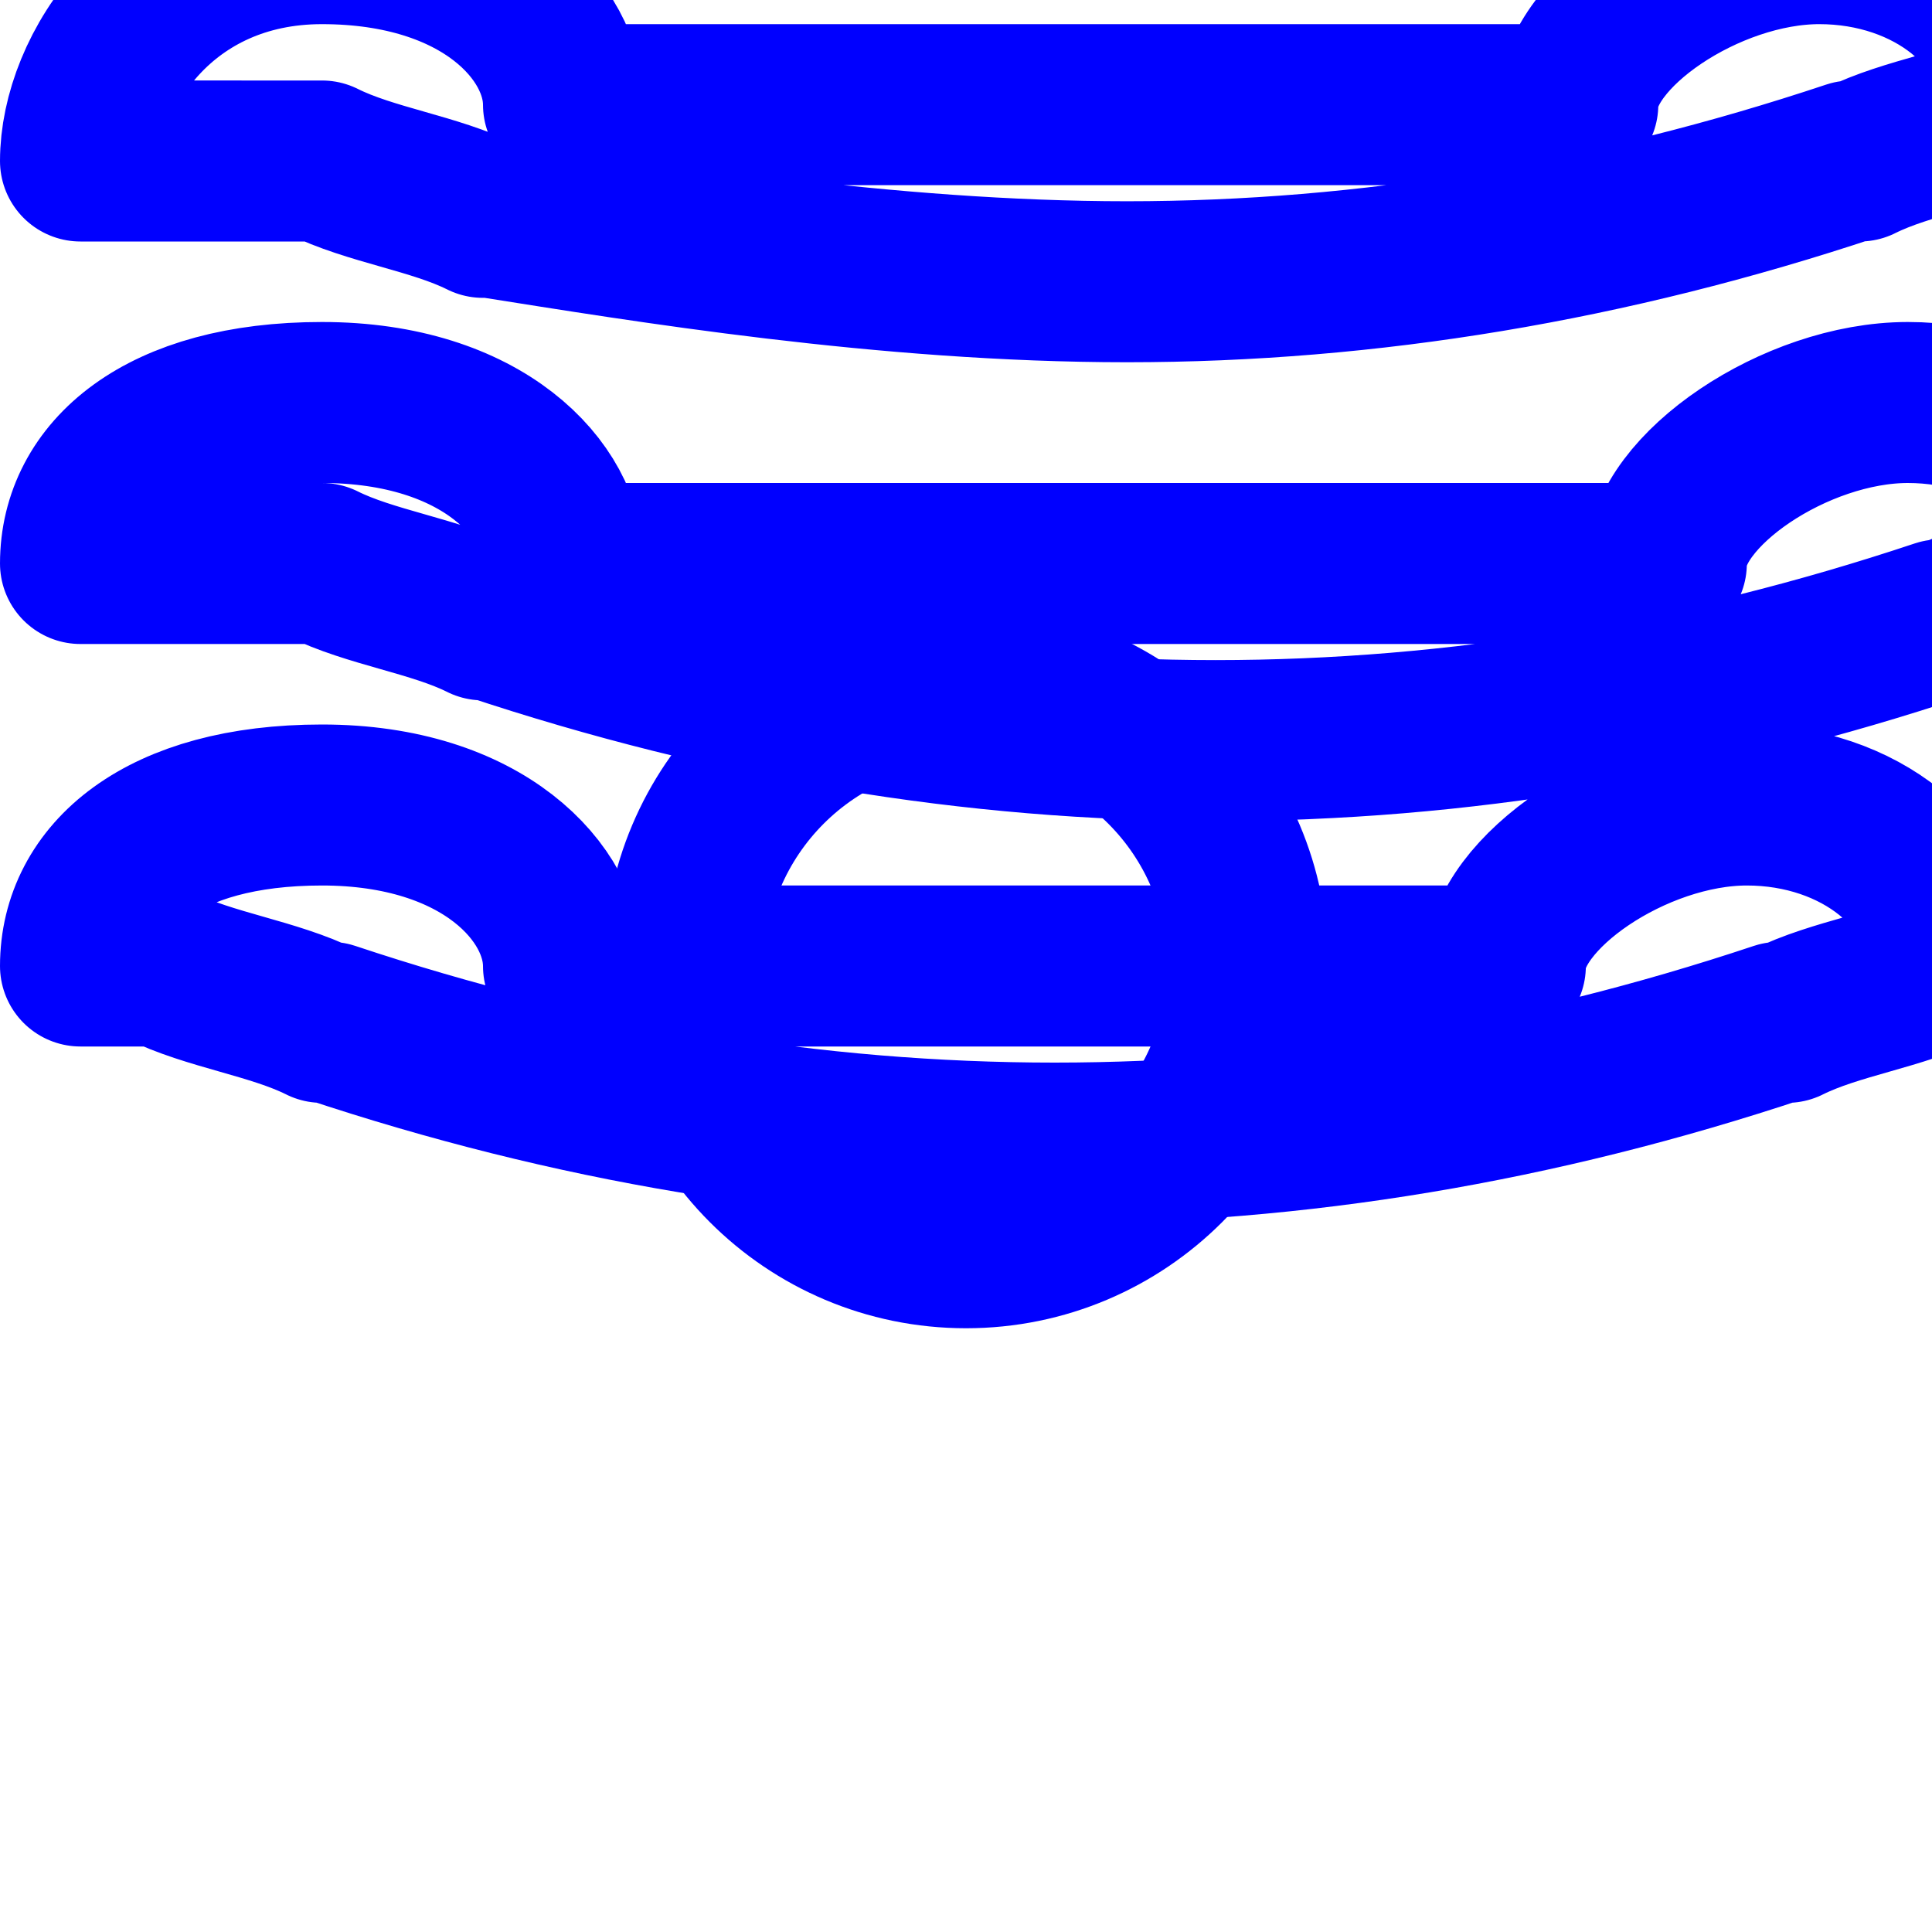 <svg width="100" height="100" xmlns="http://www.w3.org/2000/svg" viewBox="0 0 24 24" fill="none" stroke="blue" stroke-width="2" stroke-linecap="round" stroke-linejoin="round">
  <path d="M2 12c.6.3 1.4.4 2 .7h.1c3 1 6 1.5 9 1.5s6-.5 9-1.5h.1c.6-.3 1.4-.4 2-.7 0-1.1-1.1-2-2.5-2s-3 1.1-3 2H7c0-.9-1-2-3-2S1 10.9 1 12zm2-5c.6.3 1.4.4 2 .7h.1c3 1 6 1.5 9 1.5s6-.5 9-1.5h.1c.6-.3 1.4-.4 2-.7 0-1.1-1.1-2-2.5-2s-3 1.1-3 2H7c0-.9-1-2-3-2S1 5.9 1 7zm0-5c.6.3 1.4.4 2 .7h.1C8 3 11 3.5 14 3.5s6-.5 9-1.5h.1c.6-.3 1.4-.4 2-.7 0-1.1-1.1-2-2.5-2s-3 1.1-3 2H7c0-.9-1-2-3-2S1 .9 1 2z"/>
  <circle cx="12" cy="12" r="3.5"/>
</svg>